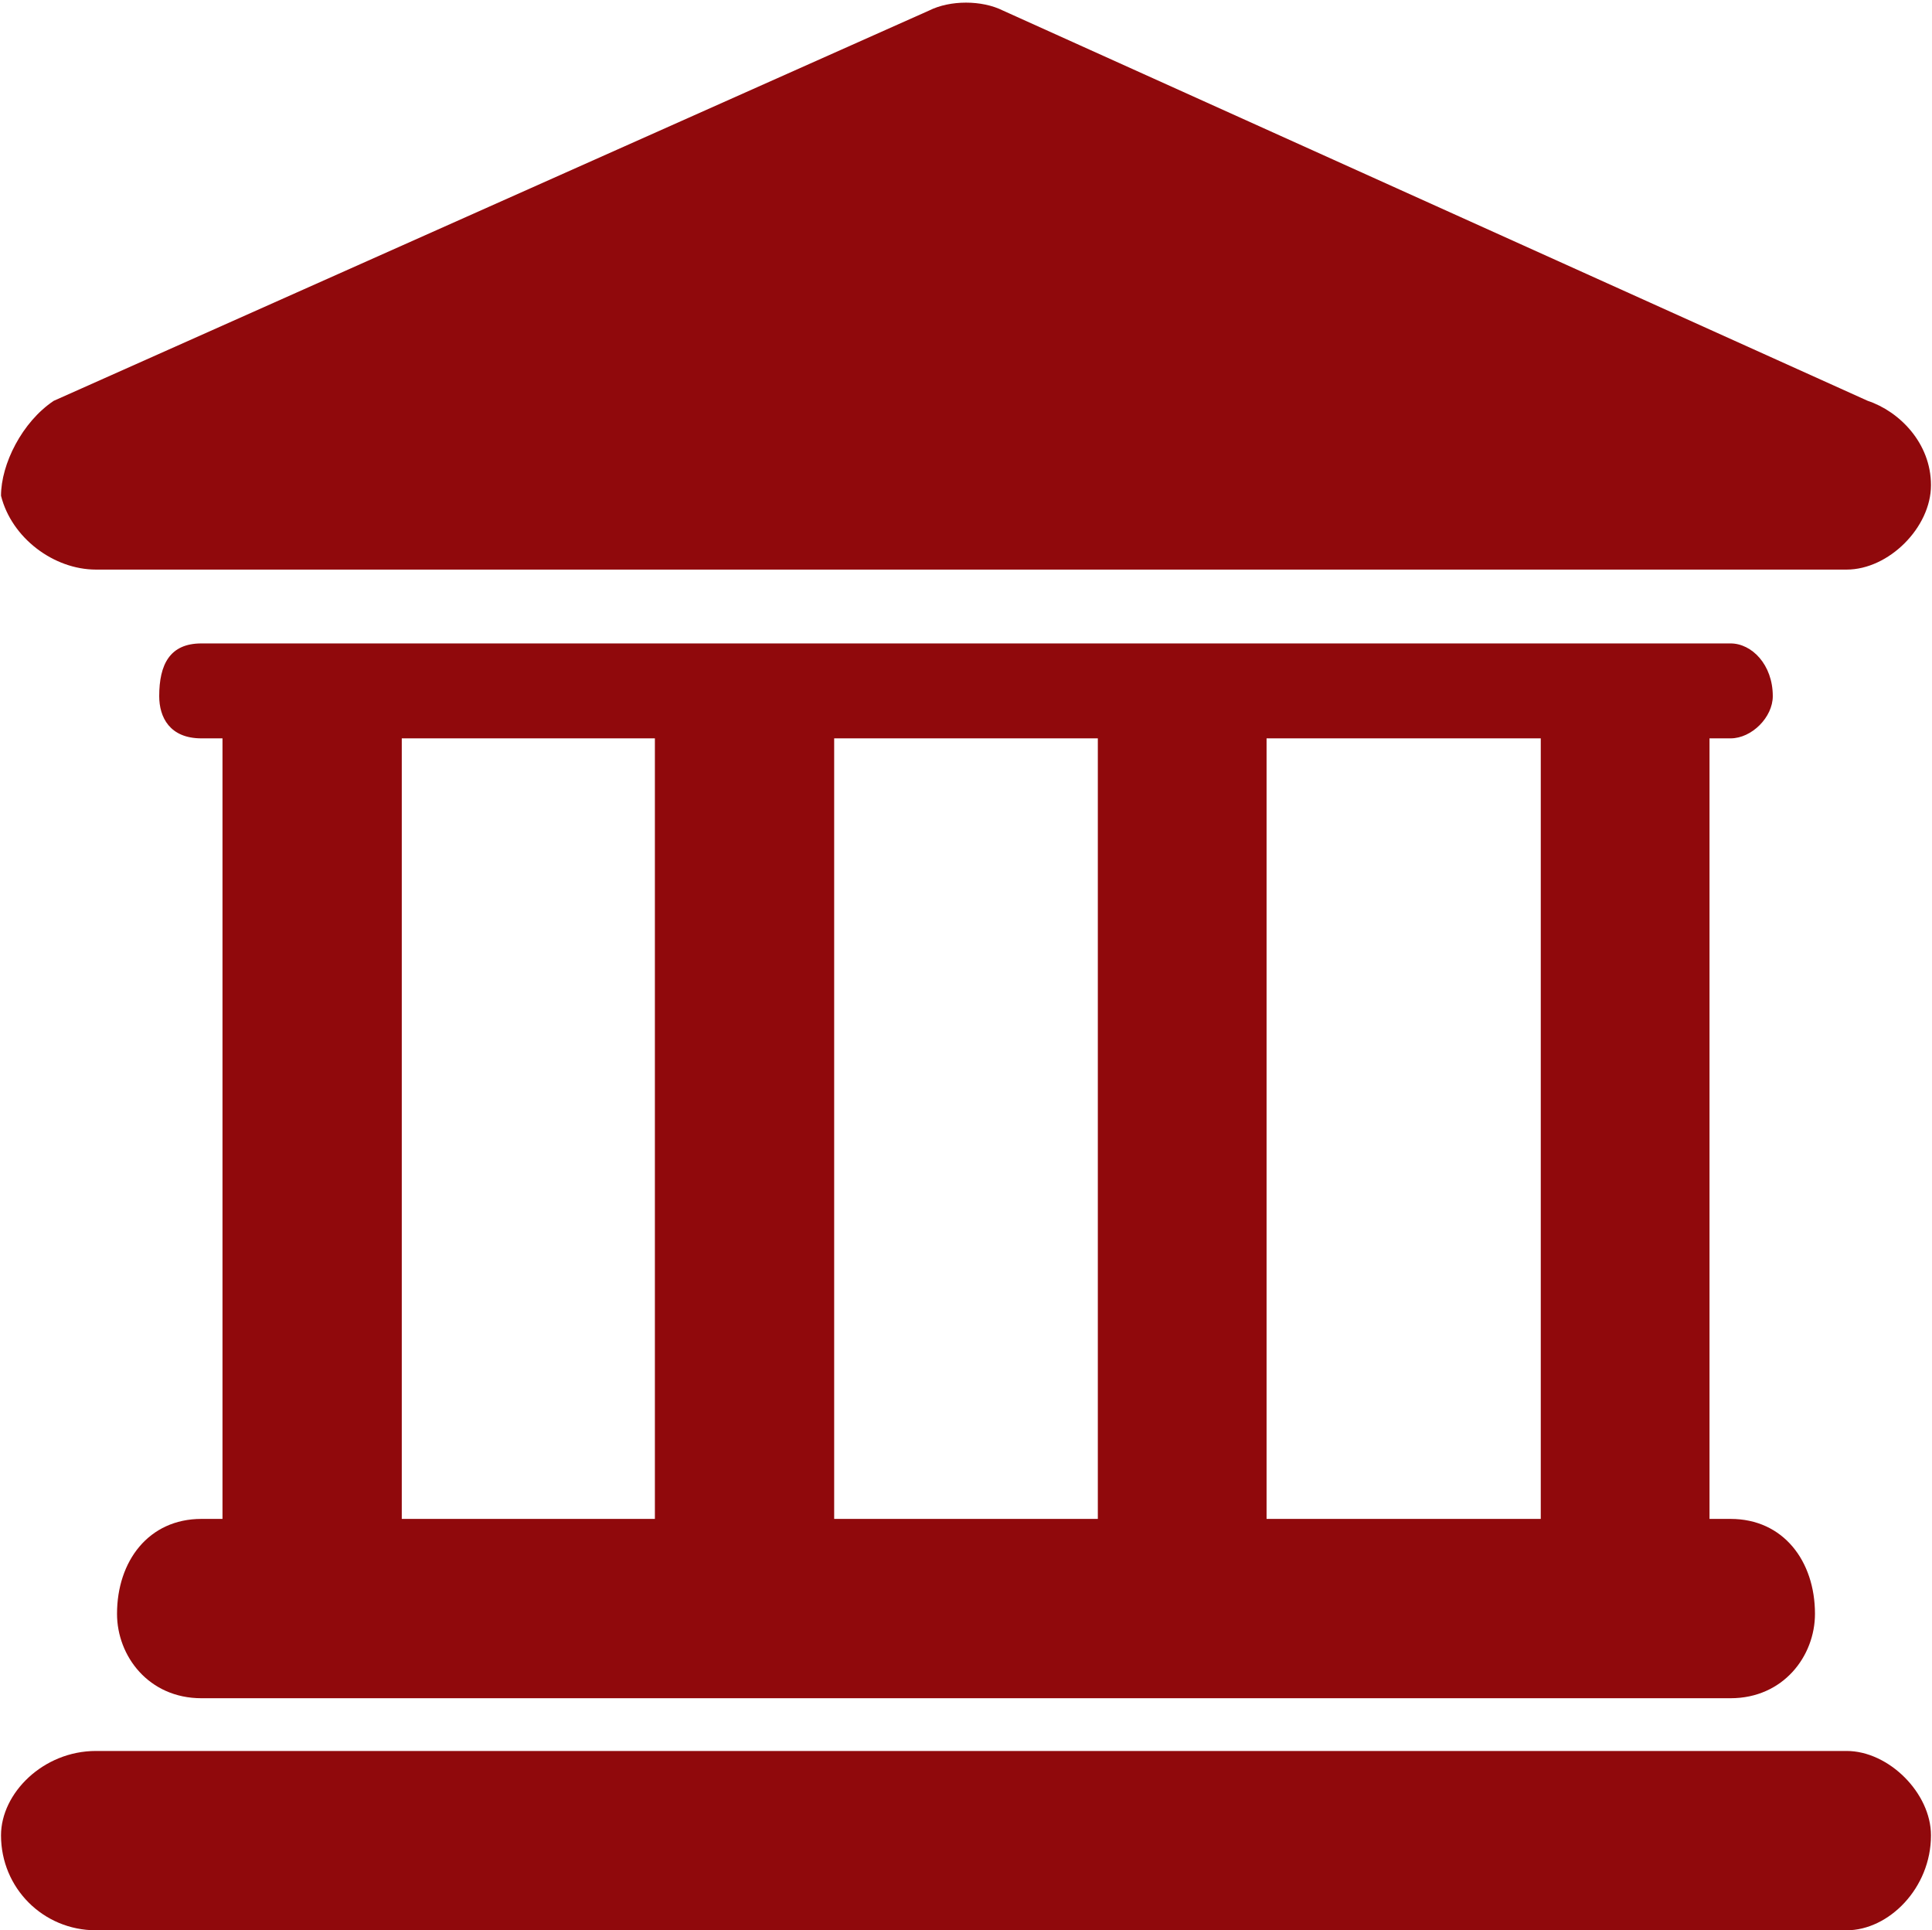 <?xml version="1.0" encoding="UTF-8"?>
<!DOCTYPE svg PUBLIC "-//W3C//DTD SVG 1.1//EN" "http://www.w3.org/Graphics/SVG/1.1/DTD/svg11.dtd">
<!-- Creator: CorelDRAW X8 -->
<svg xmlns="http://www.w3.org/2000/svg" xml:space="preserve" width="39.858mm" height="39.816mm" version="1.1" style="shape-rendering:geometricPrecision; text-rendering:geometricPrecision; image-rendering:optimizeQuality; fill-rule:evenodd; clip-rule:evenodd"
viewBox="0 0 183 183"
 xmlns:xlink="http://www.w3.org/1999/xlink">
 <defs>
  <style type="text/css">
   <![CDATA[
    .fil0 {fill:#90090c}
   ]]>
  </style>
 </defs>
 <g id="Layer_x0020_1">

  <path class="fil0" d="M175 166l-166 0c-5,0 -9,4 -9,8 0,5 4,9 9,9l166 0c4,0 8,-4 8,-9 0,-4 -4,-8 -8,-8z"/>
  <path class="fil0" d="M19 144c-5,0 -8,4 -8,9 0,4 3,8 8,8l145 0c5,0 8,-4 8,-8 0,-5 -3,-9 -8,-9l-2 0 0 -74 2 0c2,0 4,-2 4,-4 0,-3 -2,-5 -4,-5l-145 0c-3,0 -4,2 -4,5 0,2 1,4 4,4l2 0 0 74 -2 0 0 0zm127 -74l0 74 -26 0 0 -74 26 0zm-42 0l0 74 -25 0 0 -74 25 0zm-66 0l24 0 0 74 -24 0 0 -74z"/>
  <path class="fil0" d="M9 54l166 0c0,0 0,0 0,0 4,0 8,-4 8,-8 0,-4 -3,-7 -6,-8l-82 -37c-2,-1 -5,-1 -7,0l-83 37c-3,2 -5,6 -5,9 1,4 5,7 9,7l0 0z"/>
 </g>
</svg>
